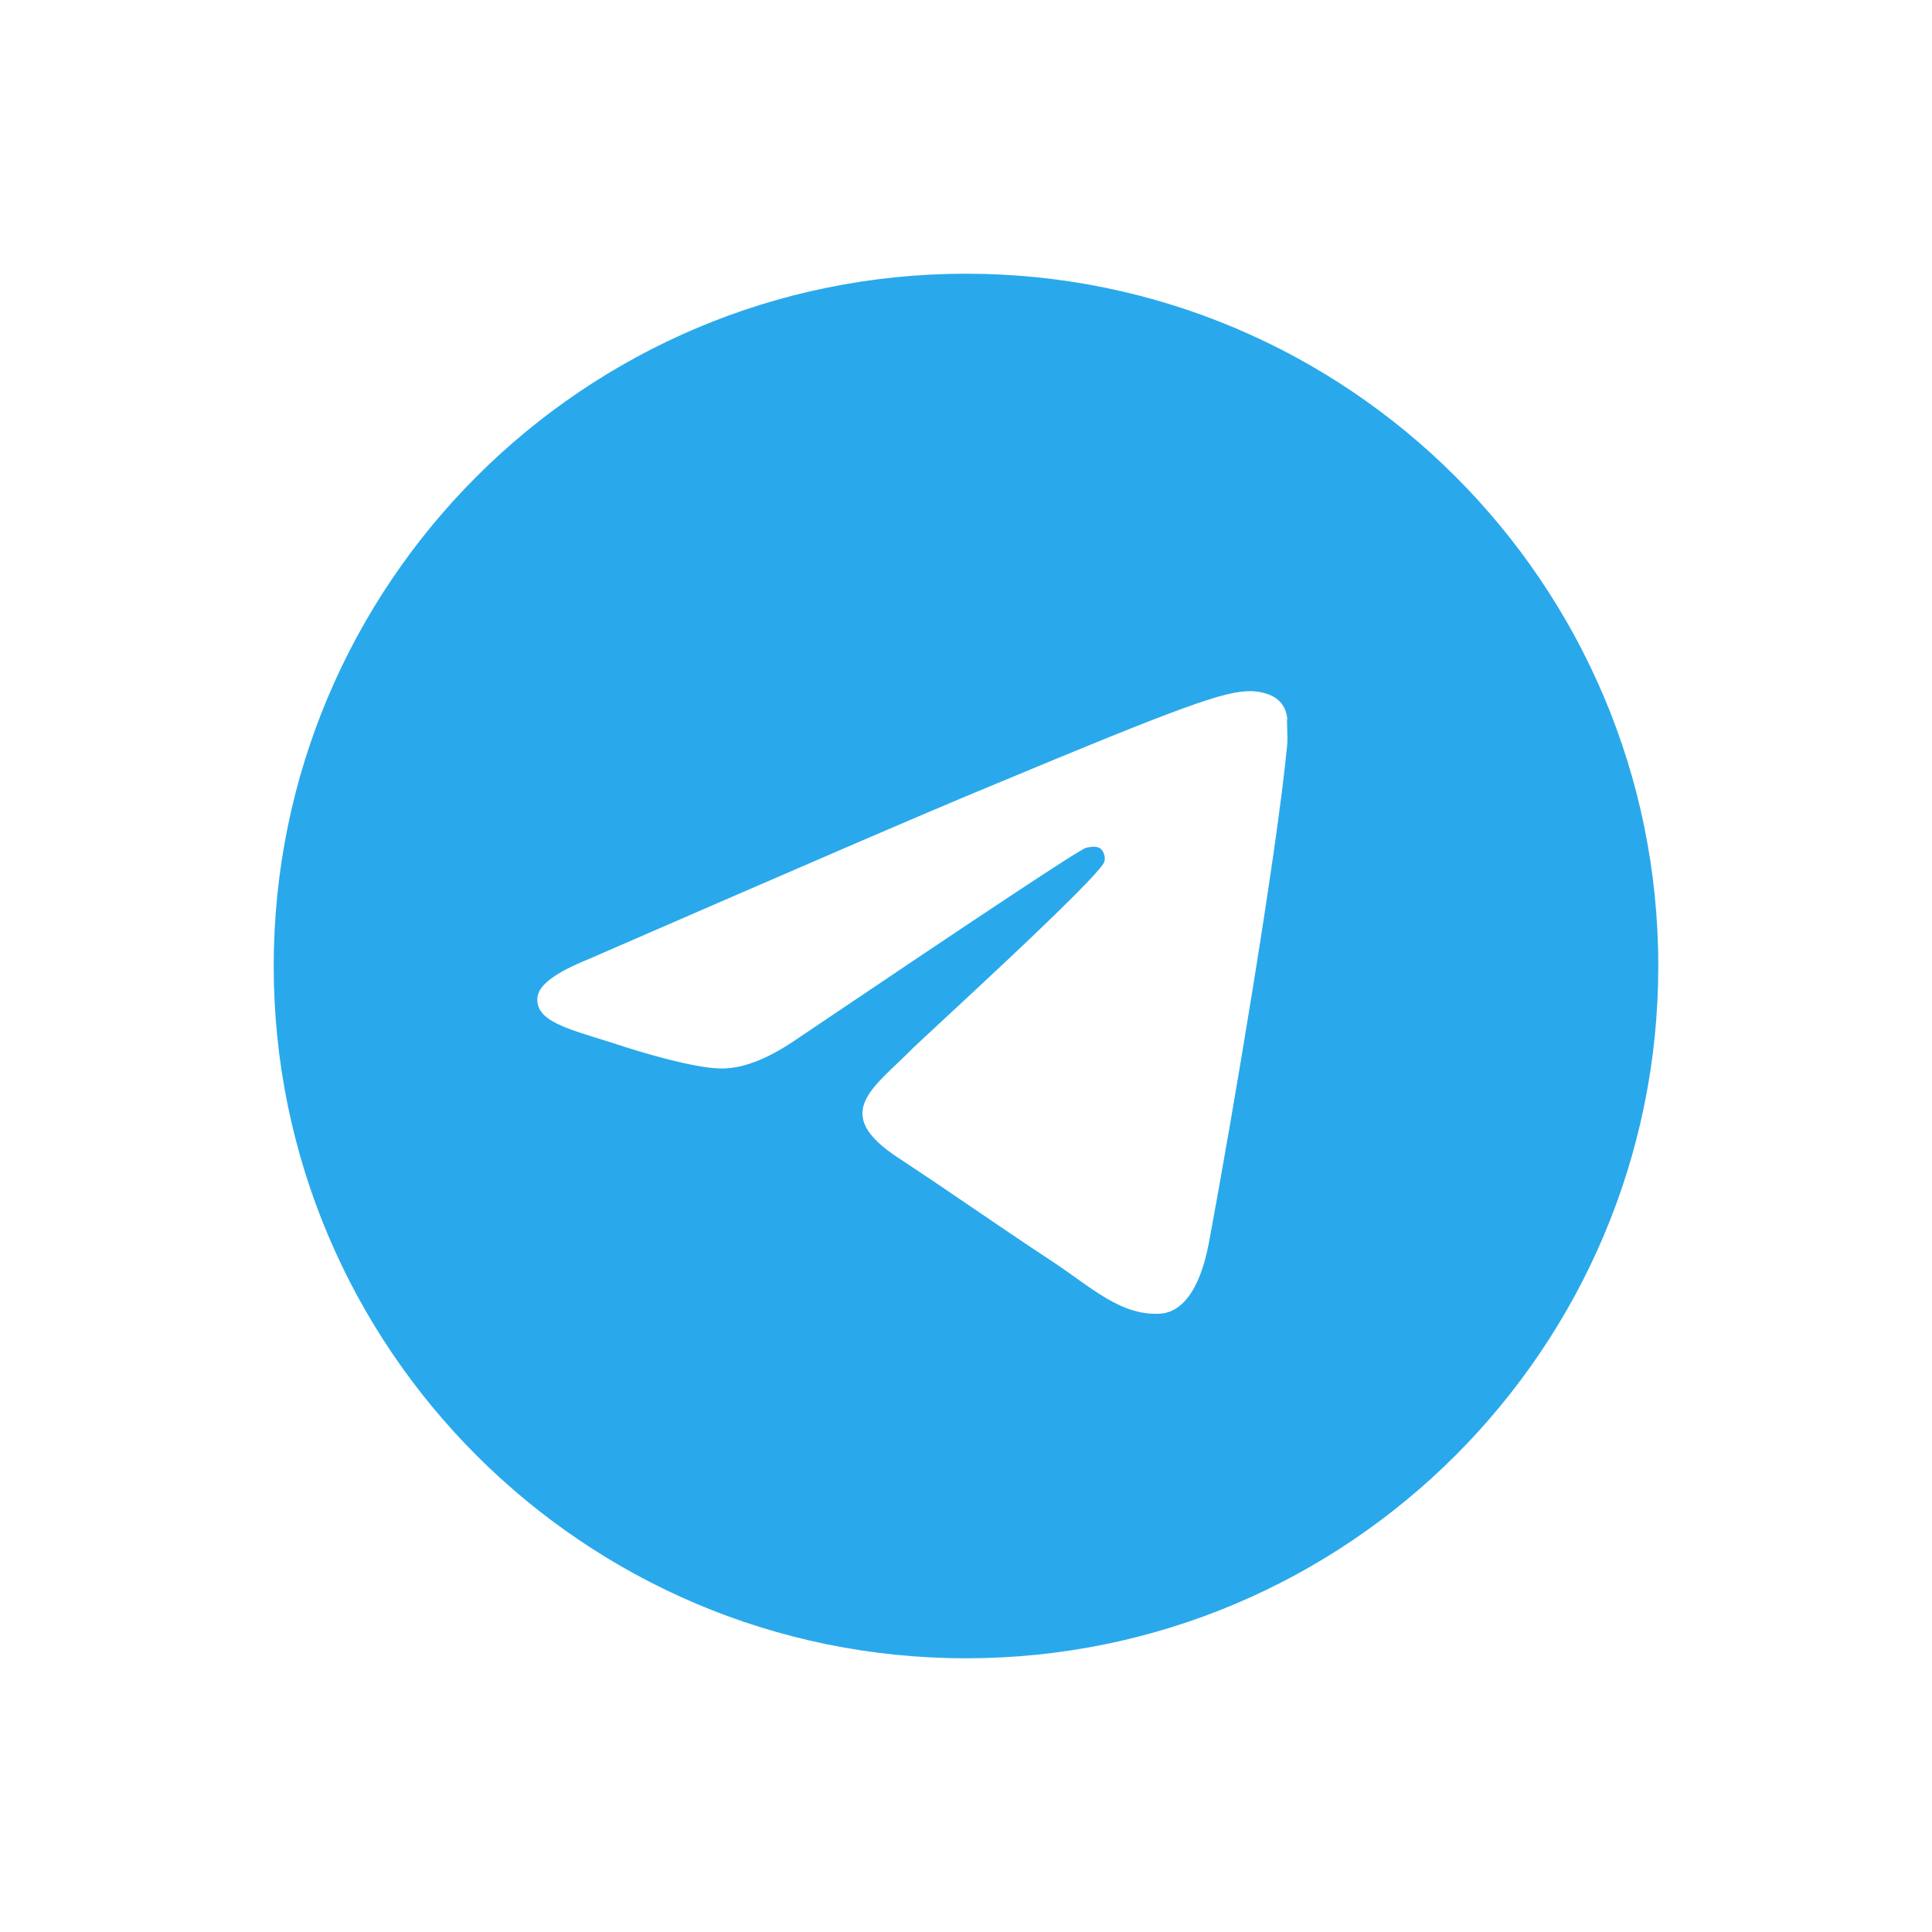 <?xml version="1.0" encoding="UTF-8"?> <svg xmlns="http://www.w3.org/2000/svg" width="100" height="100" viewBox="0 0 100 100" fill="none"><path d="M50 14.167C30.22 14.167 14.167 30.22 14.167 50C14.167 69.78 30.22 85.833 50 85.833C69.78 85.833 85.833 69.78 85.833 50C85.833 30.22 69.78 14.167 50 14.167ZM66.627 38.533C66.089 44.195 63.76 57.955 62.578 64.297C62.076 66.985 61.072 67.881 60.141 67.988C58.062 68.168 56.486 66.627 54.479 65.301C51.326 63.222 49.534 61.932 46.488 59.926C42.941 57.597 45.234 56.307 47.277 54.228C47.814 53.691 56.987 45.342 57.167 44.589C57.192 44.475 57.188 44.357 57.157 44.245C57.126 44.132 57.068 44.029 56.987 43.944C56.773 43.765 56.486 43.837 56.235 43.873C55.913 43.944 50.896 47.277 41.113 53.87C39.68 54.837 38.39 55.339 37.243 55.303C35.953 55.267 33.517 54.587 31.689 53.977C29.432 53.261 27.676 52.867 27.819 51.612C27.891 50.968 28.787 50.322 30.471 49.642C40.934 45.091 47.886 42.081 51.362 40.648C61.323 36.491 63.366 35.774 64.728 35.774C65.014 35.774 65.695 35.846 66.125 36.204C66.483 36.491 66.591 36.885 66.627 37.172C66.591 37.387 66.662 38.032 66.627 38.533Z" fill="#29A9EB"></path></svg> 
